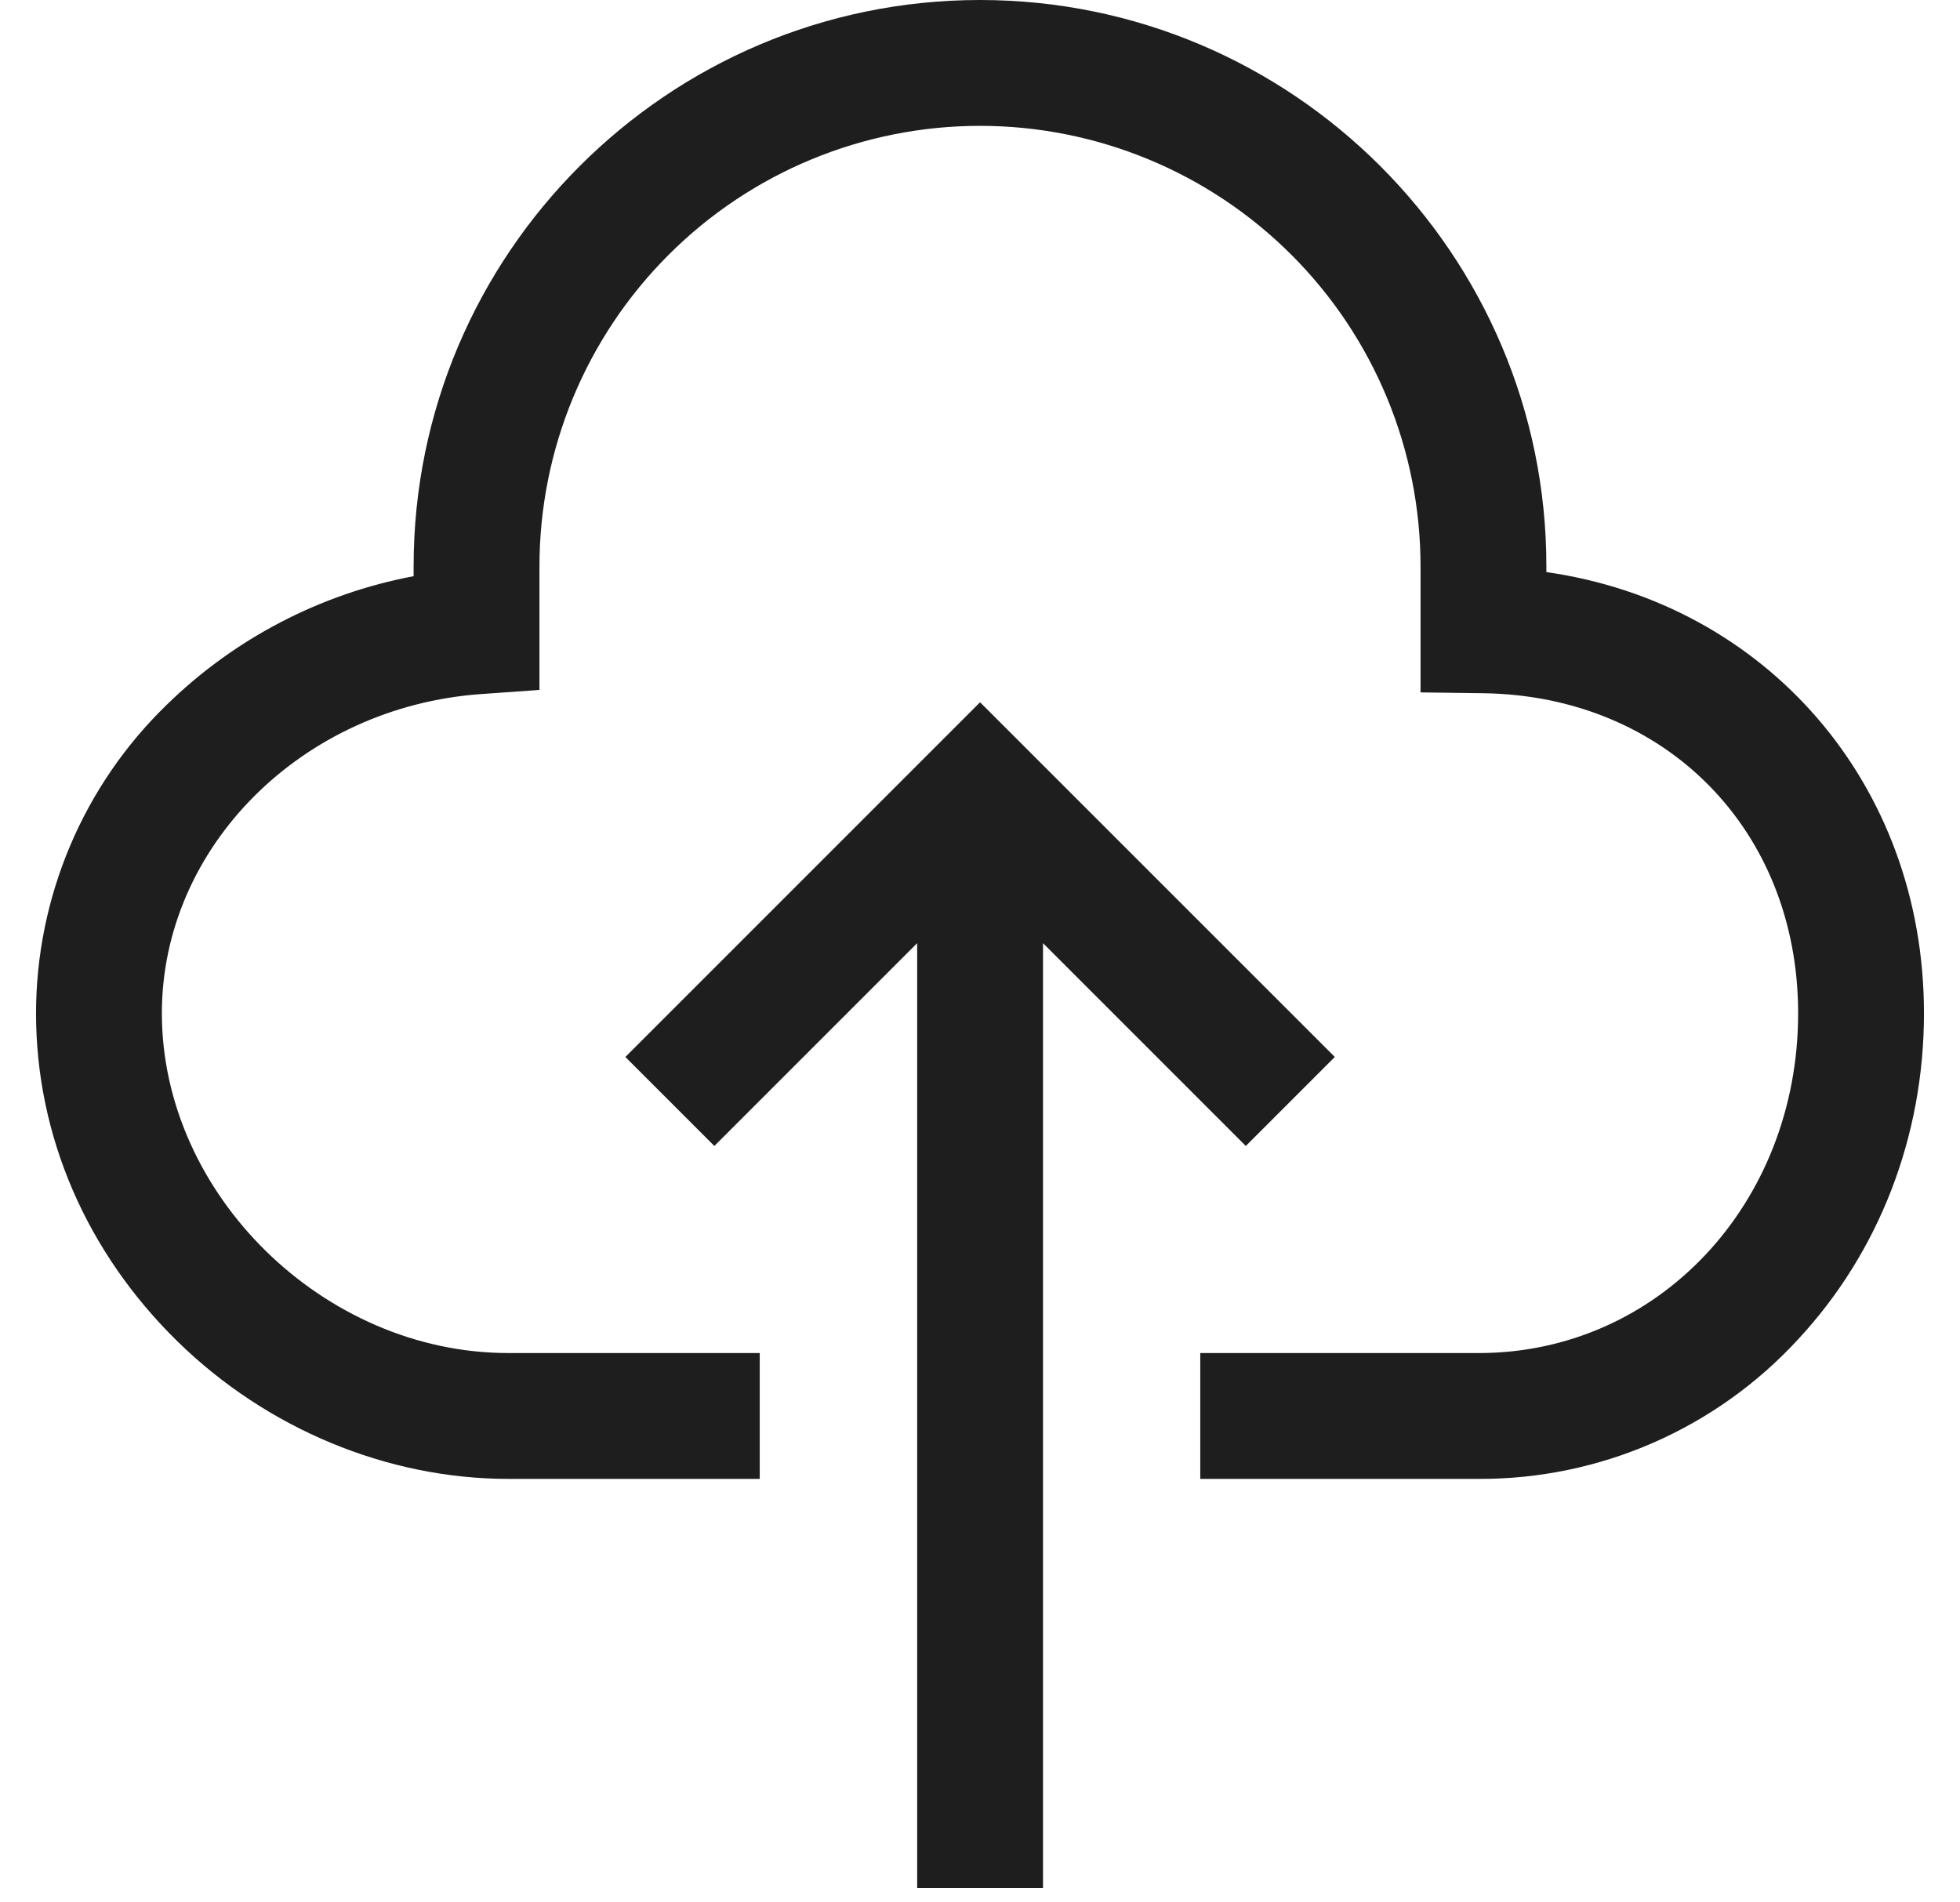 <svg width="34" height="33" viewBox="0 0 34 33" fill="none" xmlns="http://www.w3.org/2000/svg">
<path d="M23.155 18.335L17.001 12.182L10.848 18.335L12.392 19.879L15.91 16.361V32.749H18.093V16.361L21.611 19.879L23.155 18.335Z" fill="#1E1E1E"/>
<path d="M26.825 9.924V9.825C26.825 4.408 22.417 0 17 0C11.583 0 7.175 4.408 7.175 9.825V9.995C5.558 10.3 4.067 11.077 2.891 12.227C2.174 12.922 1.605 13.753 1.216 14.672C0.827 15.591 0.626 16.579 0.625 17.577C0.625 19.7 1.498 21.723 3.082 23.272C4.63 24.786 6.72 25.654 8.817 25.654H13.179V23.471H8.817C5.616 23.471 2.808 20.717 2.808 17.577C2.808 14.693 5.24 12.261 8.344 12.04L9.358 11.968V9.825C9.358 7.798 10.163 5.855 11.597 4.422C13.03 2.988 14.973 2.183 17 2.183C19.027 2.183 20.97 2.988 22.404 4.422C23.837 5.855 24.642 7.798 24.642 9.825V12.011L25.72 12.025C28.89 12.065 31.192 14.4 31.192 17.577C31.192 20.882 28.759 23.471 25.654 23.471H20.821V25.654H25.654C26.694 25.658 27.723 25.444 28.676 25.028C29.63 24.611 30.485 24.001 31.19 23.235C32.599 21.72 33.375 19.711 33.375 17.577C33.375 13.59 30.627 10.466 26.825 9.924Z" fill="#1E1E1E"/>
</svg>
